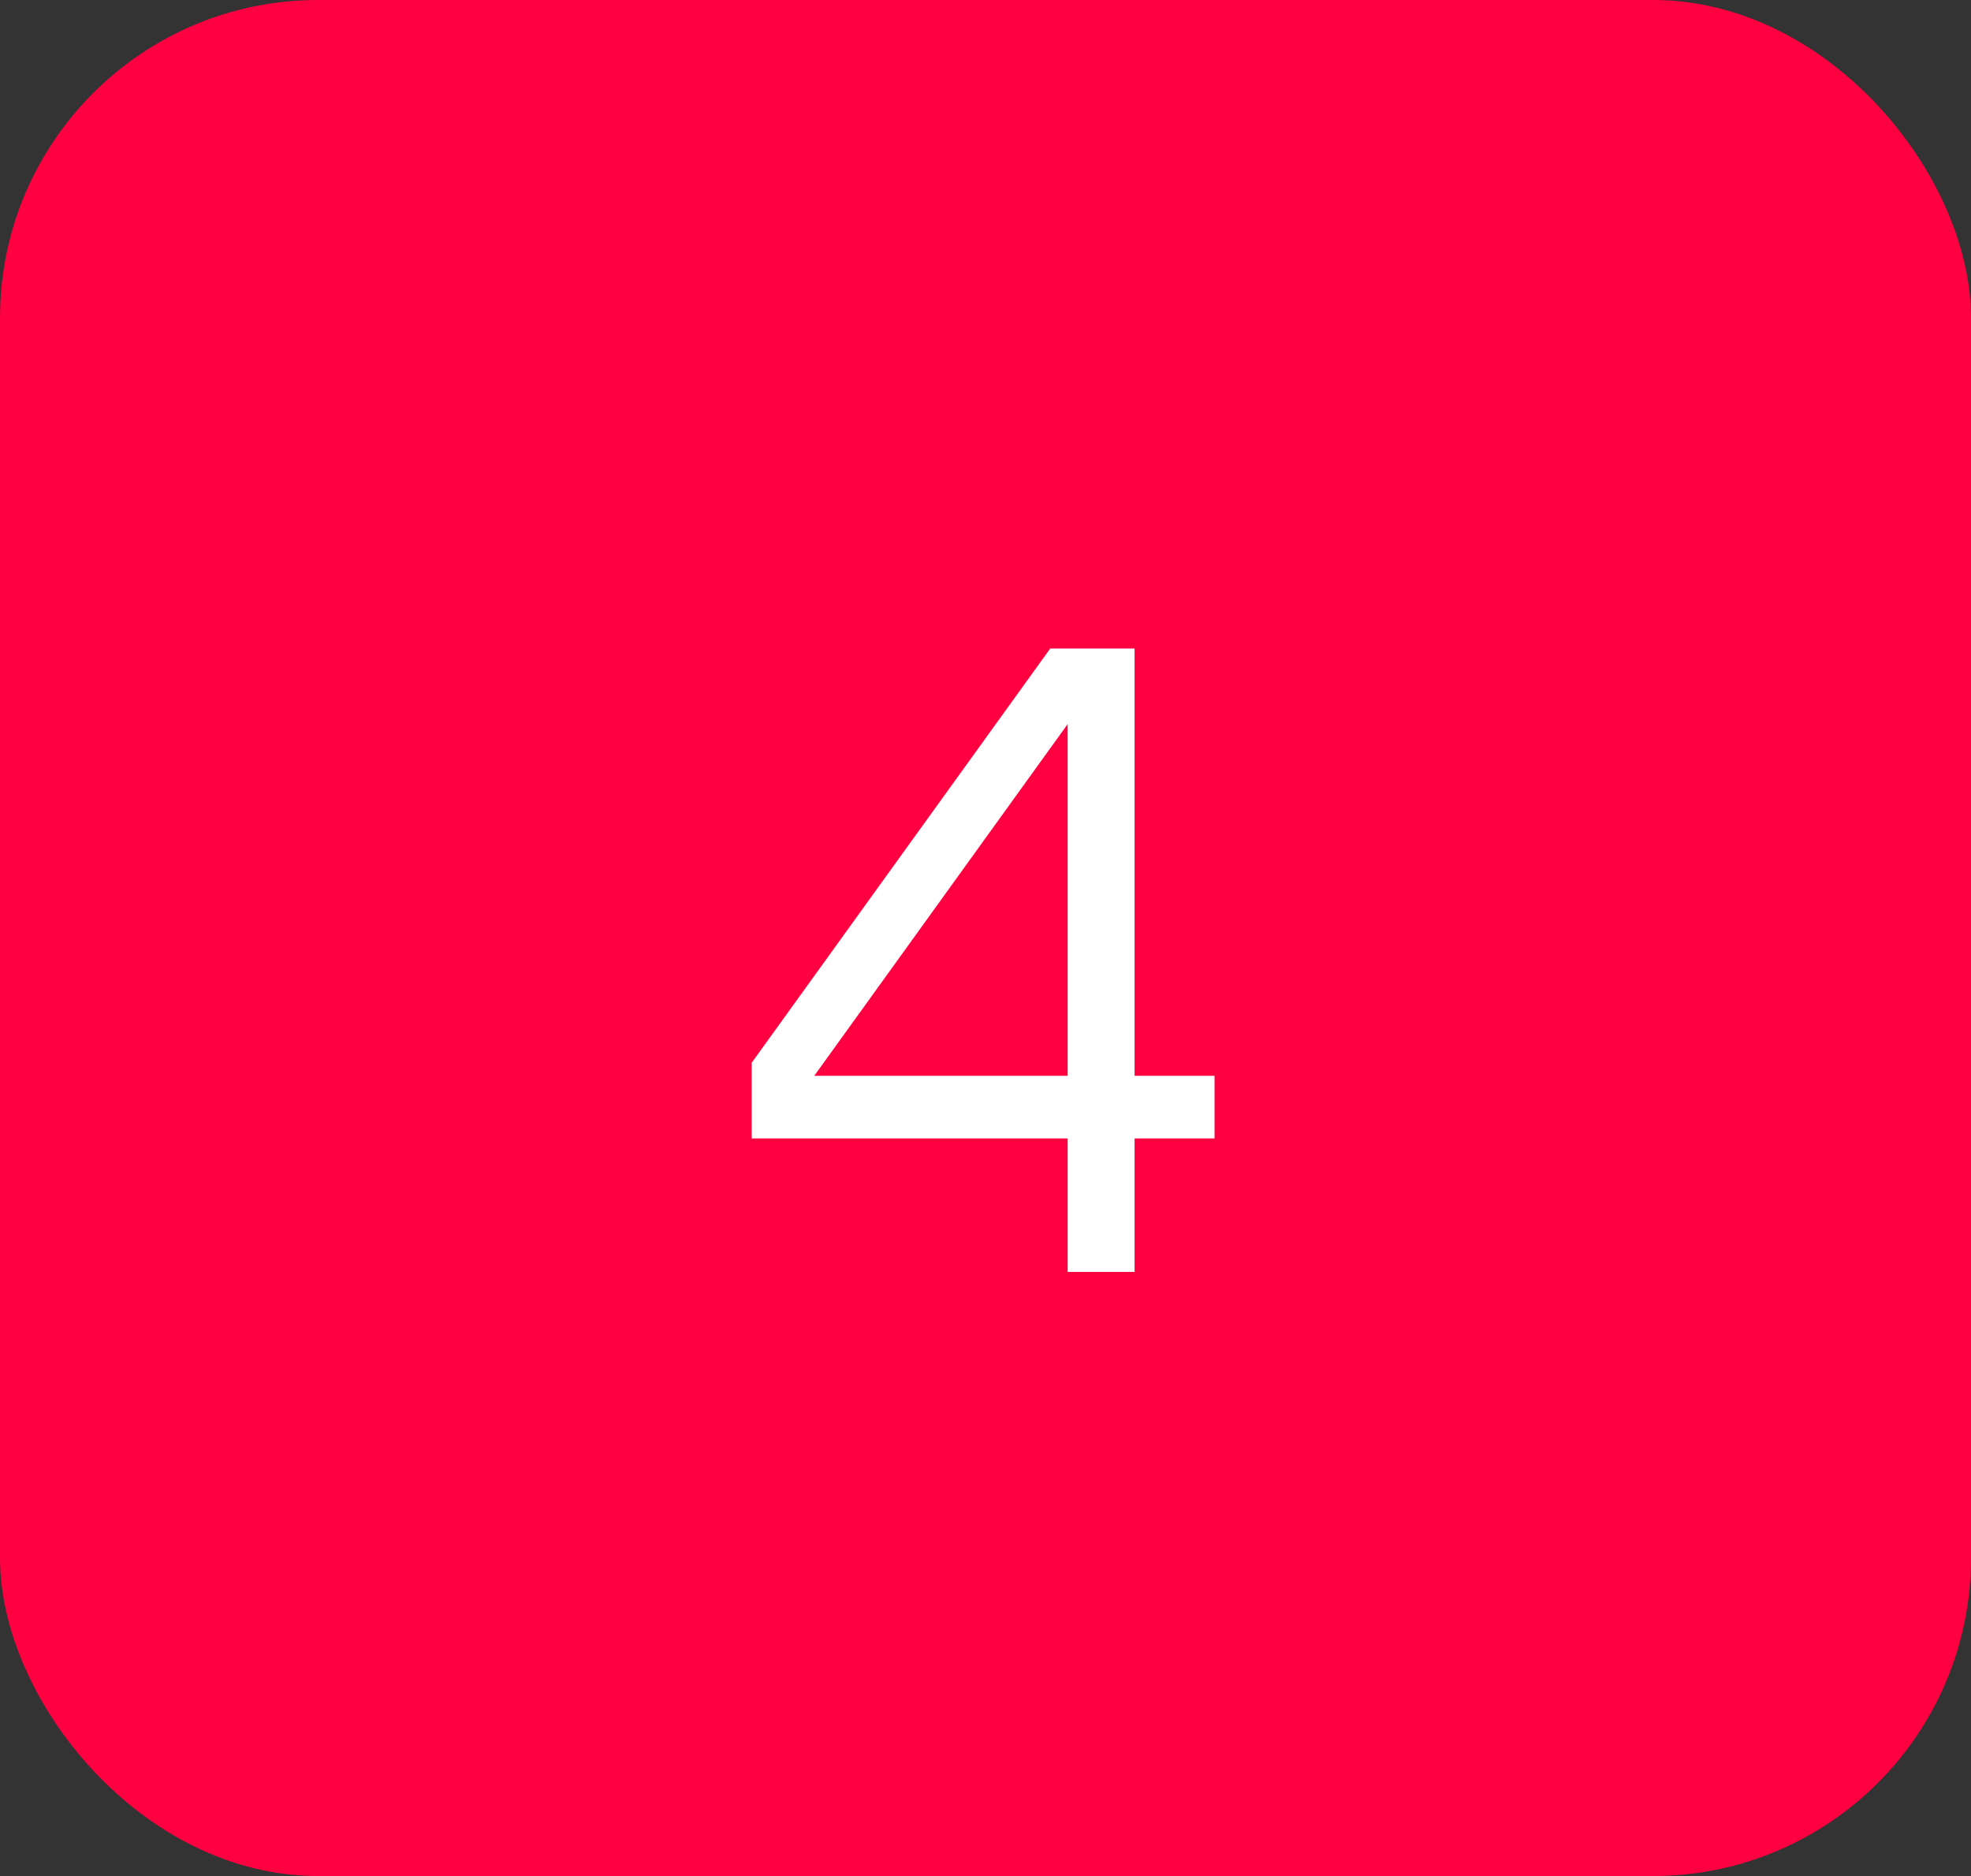 <?xml version="1.0" encoding="UTF-8"?> <svg xmlns="http://www.w3.org/2000/svg" width="62" height="59" viewBox="0 0 62 59" fill="none"><rect x="0" y="0" width="62" height="59" fill="#333333" stroke="none"/> <rect width="62" height="59" rx="10" fill="#FF0040"></rect> <path d="M35.69 33.834H38.205V35.803H35.69V40H33.584V35.803H23.645V33.424L33.037 20.395H35.69V33.834ZM33.584 33.834V22.773L25.613 33.834H33.584Z" fill="white"></path> </svg> 